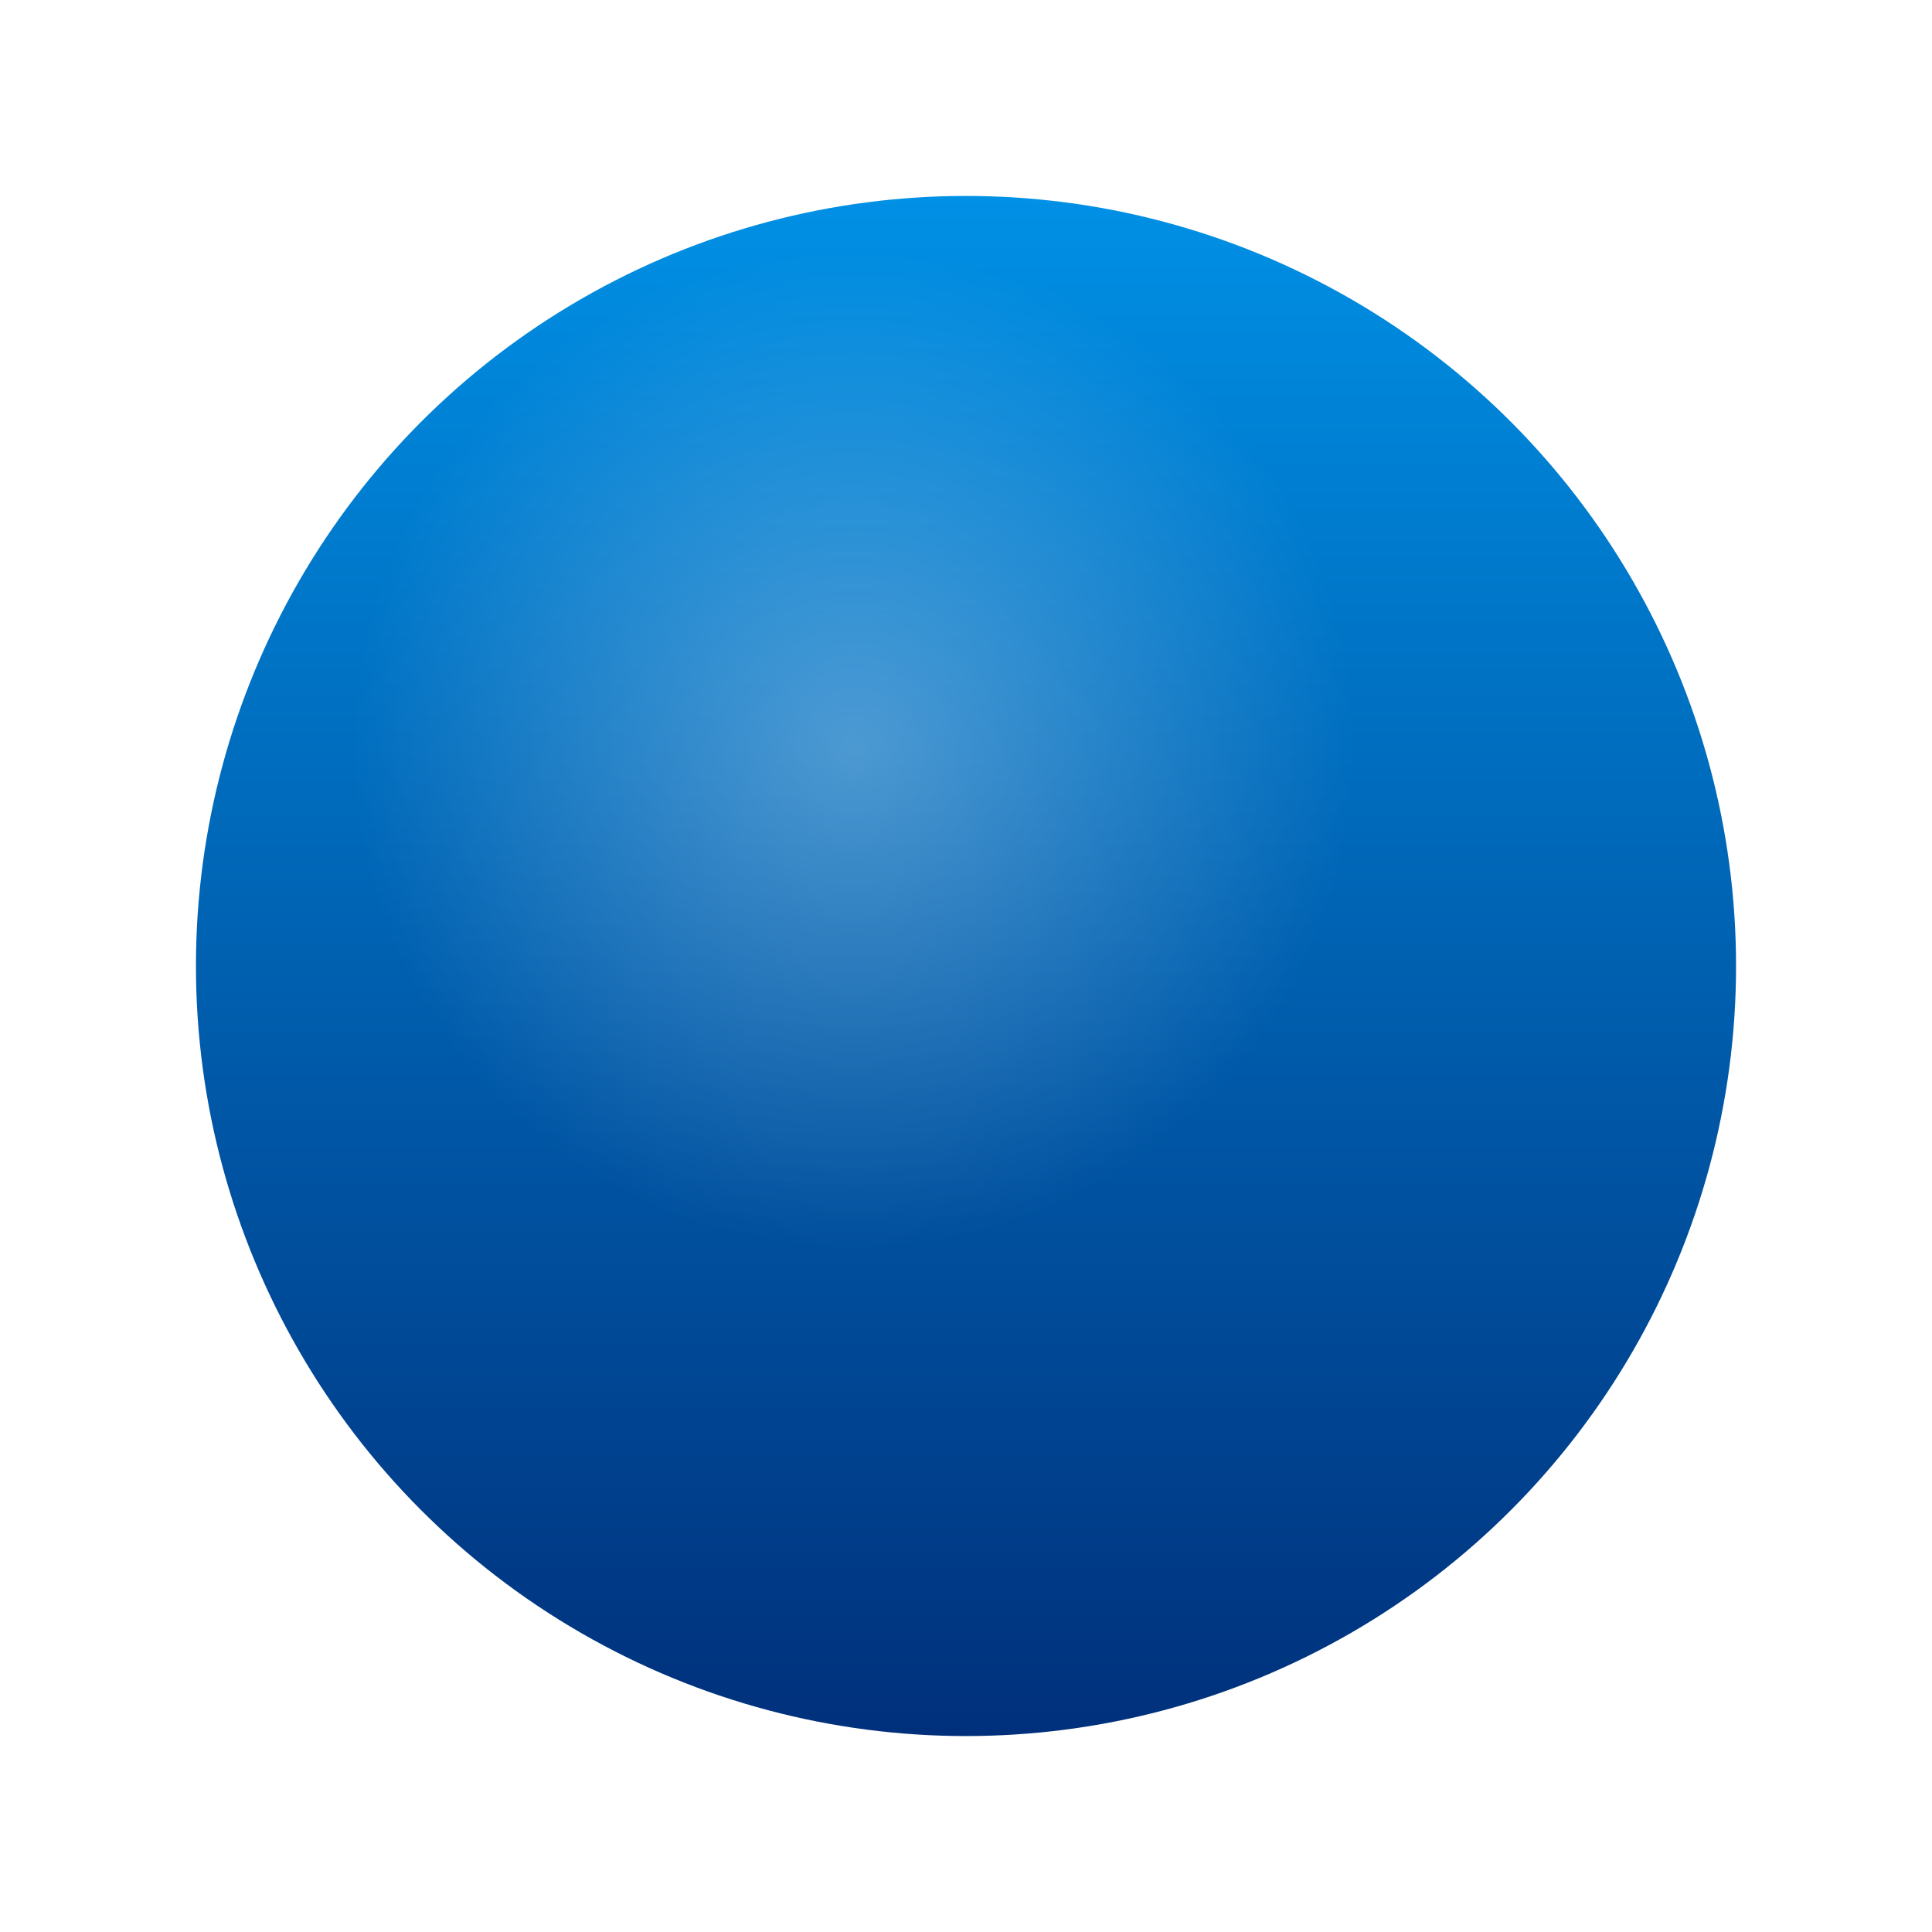 <svg width="493" height="493" viewBox="0 0 493 493" fill="none" xmlns="http://www.w3.org/2000/svg">
<g filter="url(#filter0_f_5_2866)">
<circle cx="246.5" cy="246.5" r="196.5" fill="url(#paint0_linear_5_2866)"/>
<circle cx="217.738" cy="190.757" r="128.54" fill="url(#paint1_radial_5_2866)" fill-opacity="0.3"/>
</g>
<defs>
<filter id="filter0_f_5_2866" x="0" y="0" width="493" height="493" filterUnits="userSpaceOnUse" color-interpolation-filters="sRGB">
<feFlood flood-opacity="0" result="BackgroundImageFix"/>
<feBlend mode="normal" in="SourceGraphic" in2="BackgroundImageFix" result="shape"/>
<feGaussianBlur stdDeviation="25" result="effect1_foregroundBlur_5_2866"/>
</filter>
<linearGradient id="paint0_linear_5_2866" x1="246.5" y1="50" x2="246.5" y2="443" gradientUnits="userSpaceOnUse">
<stop stop-color="#0090E5"/>
<stop offset="1" stop-color="#00307B"/>
</linearGradient>
<radialGradient id="paint1_radial_5_2866" cx="0" cy="0" r="1" gradientUnits="userSpaceOnUse" gradientTransform="translate(217.738 190.757) rotate(90) scale(128.54)">
<stop stop-color="white"/>
<stop offset="1" stop-color="white" stop-opacity="0"/>
</radialGradient>
</defs>
</svg>
